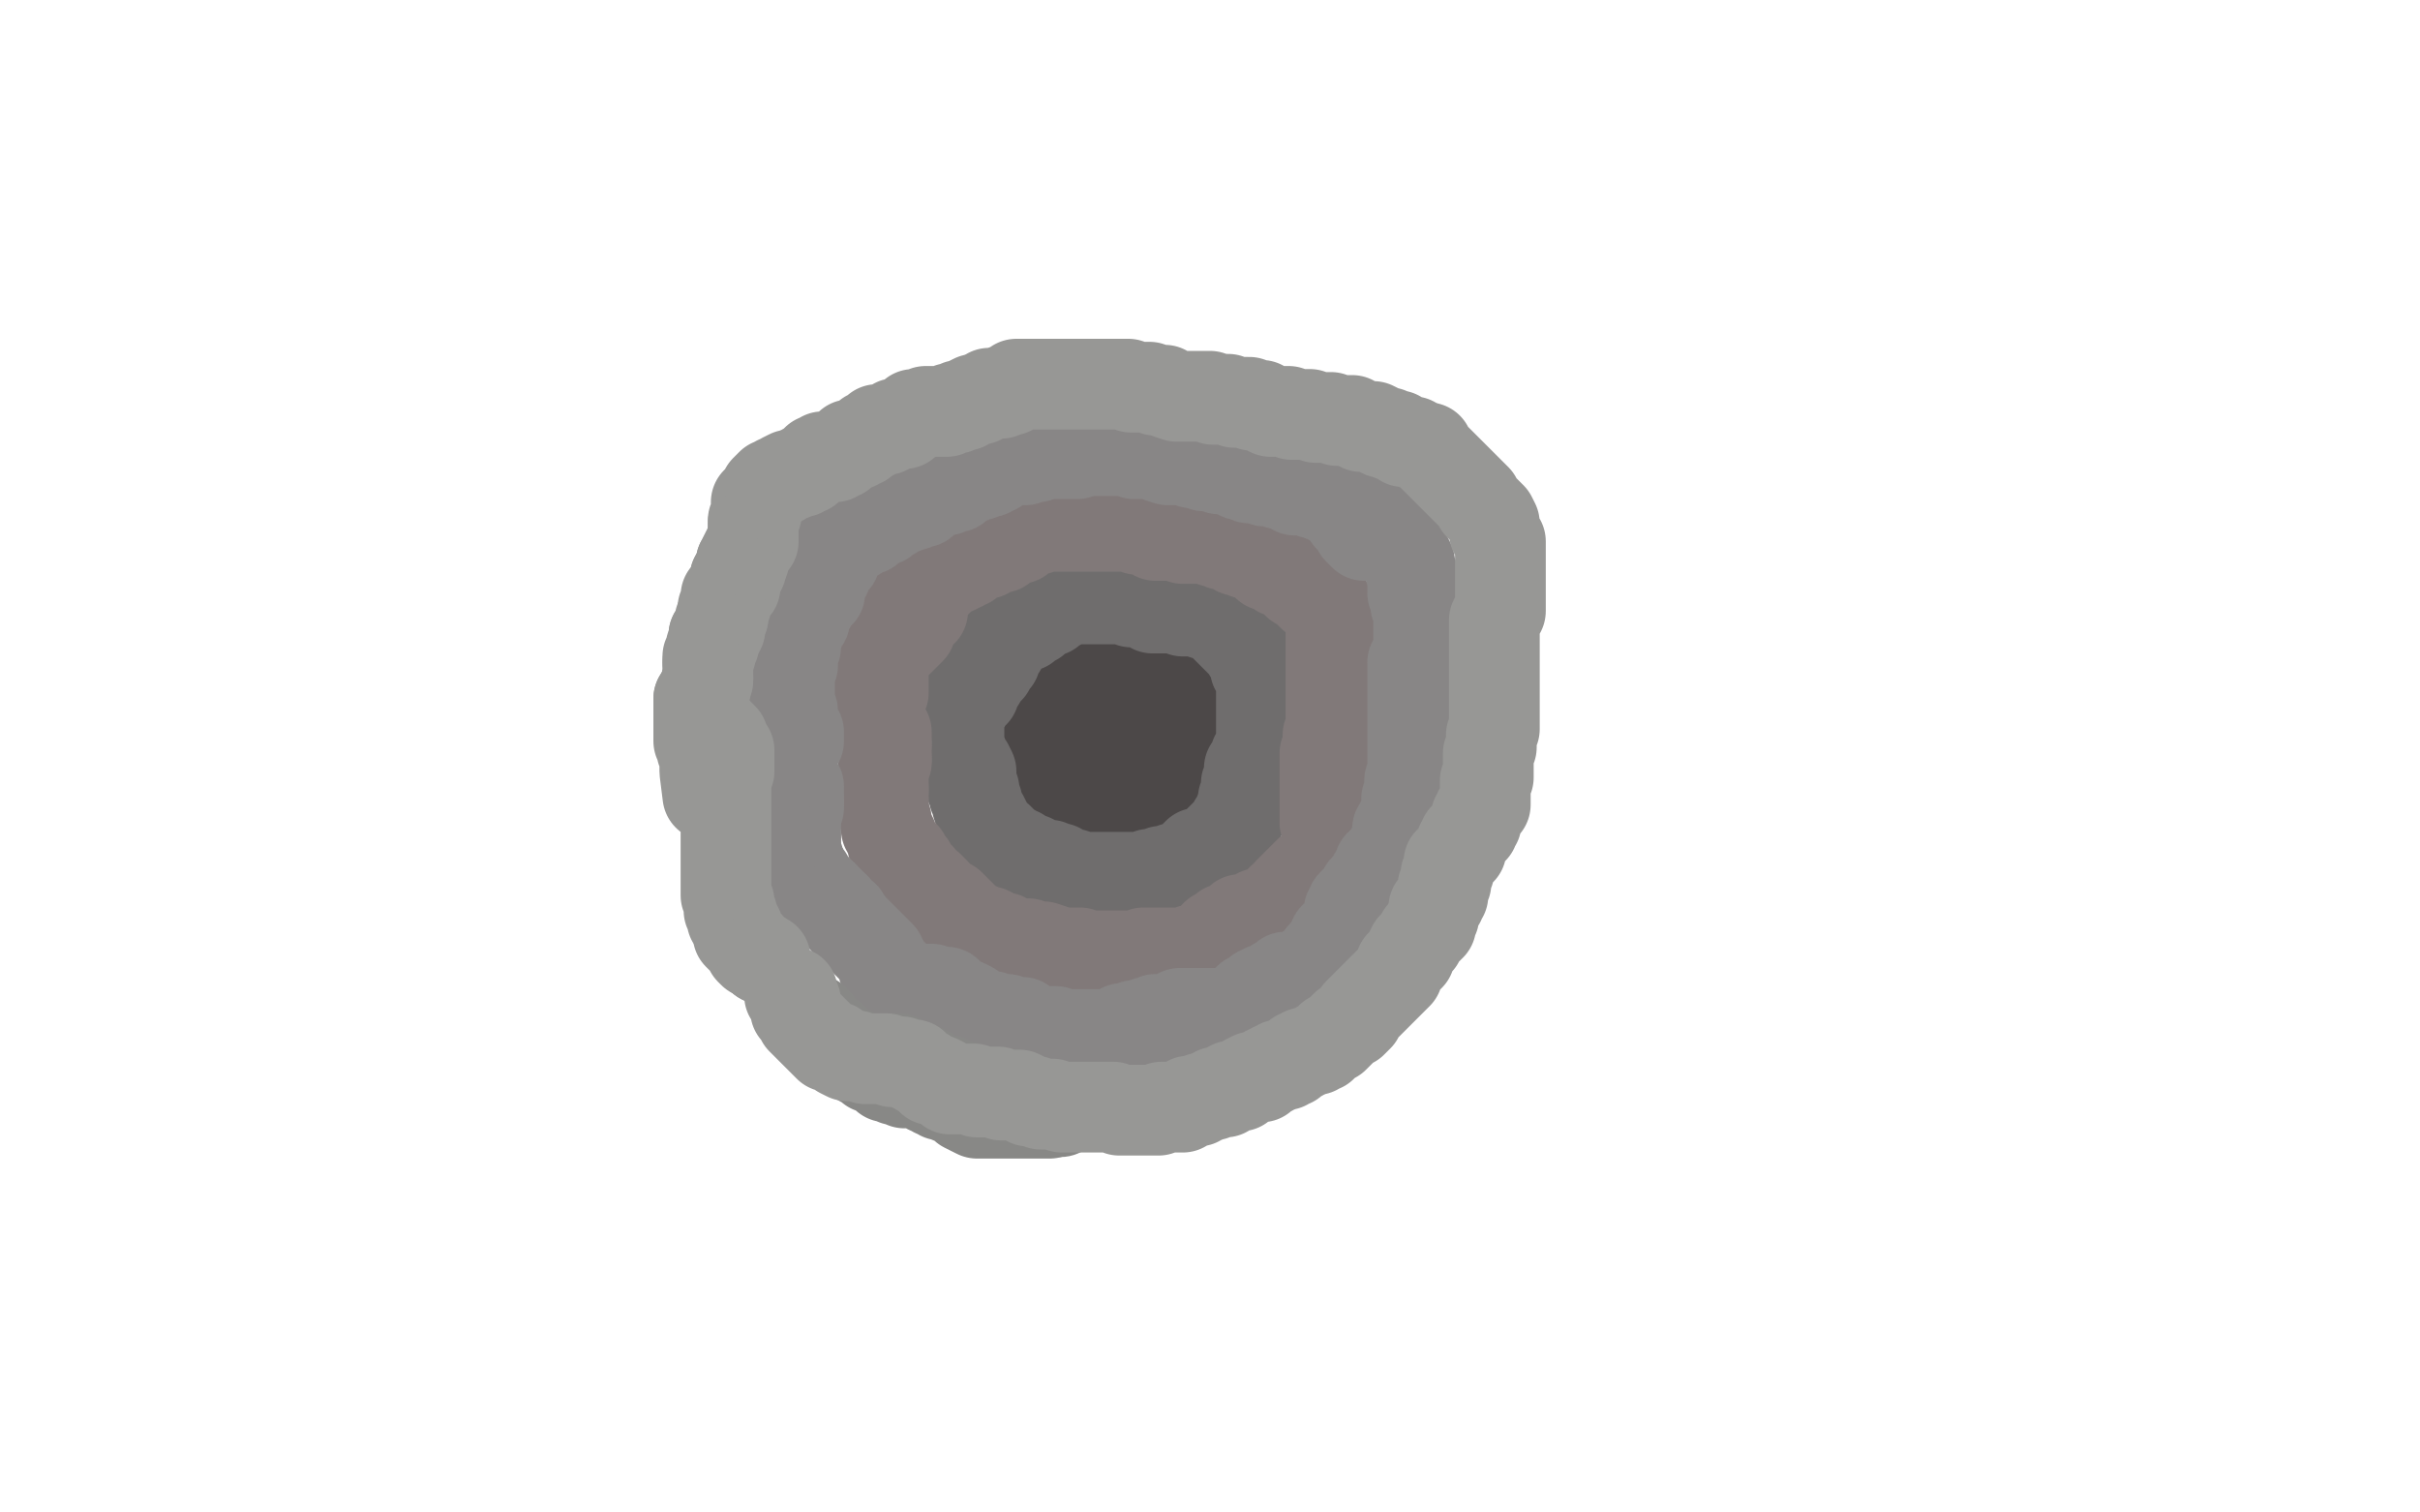<?xml version="1.0" standalone="no"?>
<!DOCTYPE svg PUBLIC "-//W3C//DTD SVG 1.1//EN"
"http://www.w3.org/Graphics/SVG/1.1/DTD/svg11.dtd">

<svg width="800" height="500" version="1.1" xmlns="http://www.w3.org/2000/svg" xmlns:xlink="http://www.w3.org/1999/xlink" style="stroke-antialiasing: false"><desc>This SVG has been created on https://colorillo.com/</desc><rect x='0' y='0' width='800' height='500' style='fill: rgb(255,255,255); stroke-width:0' /><polyline points="365,225 364,225 364,225 363,225 363,225 362,225 362,225 360,225 360,225 359,226 359,226 358,226 358,226 357,226 357,226 354,228 354,228 353,229 353,229 352,230 349,231 348,232 347,233 346,235 344,237 344,238 343,239 343,240 343,242 343,244 343,245 343,247 343,248 343,249 343,250 343,252 344,254 345,255 346,257 347,258 348,259 349,260 350,261 352,263 353,263 354,263 355,264 356,264 359,265 360,265 361,265 362,266 363,266 364,266 365,266 366,266 368,266 369,266 370,266 371,266 373,266 374,265 375,265 376,264 378,263 379,262 380,261 381,260 382,259 383,258 384,257 385,256 386,255 388,253 389,252 390,251 390,249 390,248 390,247 390,246 390,244 390,238 390,237 390,234 389,233 388,232 387,231 386,230 384,228 383,228 381,227 380,227 379,227 378,226 377,226 375,226 374,226 373,226 372,226 369,226 368,226 367,226 364,226 362,226 360,226 359,226 357,226 356,227 355,228 354,228 353,229 352,230 350,231 349,232 348,233 348,234 347,235 347,237 347,238 347,239 347,240 347,242 347,243 347,244 347,245 347,247 348,248 349,249 350,249 351,249 352,250 353,250 354,251 355,251 357,253 358,253 359,253 360,253 362,254 364,254 365,254 367,253 368,252 369,251 369,249 369,248 369,246 369,245 369,244 369,243 369,242 369,241 368,238 367,237 365,237 363,237 359,237" style="fill: none; stroke: #4c4848; stroke-width: 30; stroke-linejoin: round; stroke-linecap: round; stroke-antialiasing: false; stroke-antialias: 0; opacity: 1.0"/>
<polyline points="331,213 331,214 331,214 330,215 330,215 329,216 329,218 328,219 327,220 327,221 326,222 325,223 324,225 323,226 322,229 321,230 319,231 319,233 318,234 317,235 317,236 317,237 317,238 317,239 317,240 317,241 317,243 317,244 317,245 317,246 317,248 318,249 318,250 319,252 320,253 321,255 321,256 321,258 321,259 321,260 322,261 322,263 323,265 323,266 324,269 325,270 326,272 326,273 327,274 328,276 330,277 331,278 332,279 333,280 334,281 335,281 336,282 337,282 338,283 339,284 340,284 341,284 343,285 345,286 346,286 347,286 348,287 349,287 350,287 351,288 352,289 354,289 355,289 356,290 357,290 359,290 360,290 361,290 362,290 364,290 365,290 366,290 367,290 369,290 370,290 371,290 372,290 374,290 375,290 376,290 377,290 379,290 380,289 381,289 382,289 384,288 385,288 386,288 387,288 388,287 389,287 390,287 391,286 392,286 393,285 394,284 395,283 396,282 397,282 399,282 400,281 401,280 402,279 403,278 404,277 405,276 406,275 407,274 408,272 409,271 410,270 410,269 410,268 411,267 411,265 411,264 412,262 412,260 412,259 413,258 413,257 413,255 413,254 414,253 415,252 415,250 416,249 416,248 417,247 417,245 417,244 417,243 417,242 417,240 417,239 417,238 417,237 417,235 417,234 417,233 417,232 417,230 417,229 417,228 417,227 417,225 417,224 417,223 415,221 415,220 415,219 415,218 414,217 413,216 413,215 412,214 410,212 409,211 408,210 407,209 405,207 404,206 402,204 401,203 400,203 399,203 398,203 397,202 395,202 394,202 393,202 391,202 389,201 388,201 386,201 385,201 384,201 383,201 381,201 380,200 379,199 378,199 376,199 375,199 374,199 373,198 371,198 370,198 369,198 368,198 366,198 365,198 364,198 363,198 360,198 359,198 358,198 356,198 355,198 354,198 352,199 351,199 350,200 349,200 348,201 347,202 346,202 345,202 344,203 343,204 342,205 340,206 339,207 335,207" style="fill: none; stroke: #6f6d6d; stroke-width: 30; stroke-linejoin: round; stroke-linecap: round; stroke-antialiasing: false; stroke-antialias: 0; opacity: 1.0"/>
<polyline points="293,246 293,247 293,249 293,250 293,251" style="fill: none; stroke: #817979; stroke-width: 30; stroke-linejoin: round; stroke-linecap: round; stroke-antialiasing: false; stroke-antialias: 0; opacity: 1.0"/>
<polyline points="293,242 293,244 293,244 293,245 293,245 293,246 293,246" style="fill: none; stroke: #817979; stroke-width: 30; stroke-linejoin: round; stroke-linecap: round; stroke-antialiasing: false; stroke-antialias: 0; opacity: 1.0"/>
<polyline points="293,251 293,252 292,254 292,255 292,256 292,257 292,259 292,260 292,261" style="fill: none; stroke: #817979; stroke-width: 30; stroke-linejoin: round; stroke-linecap: round; stroke-antialiasing: false; stroke-antialias: 0; opacity: 1.0"/>
<polyline points="292,261 292,262 292,264 292,265" style="fill: none; stroke: #817979; stroke-width: 30; stroke-linejoin: round; stroke-linecap: round; stroke-antialiasing: false; stroke-antialias: 0; opacity: 1.0"/>
<polyline points="292,265 292,266 292,267 292,269" style="fill: none; stroke: #817979; stroke-width: 30; stroke-linejoin: round; stroke-linecap: round; stroke-antialiasing: false; stroke-antialias: 0; opacity: 1.0"/>
<polyline points="292,269 293,271 293,272" style="fill: none; stroke: #817979; stroke-width: 30; stroke-linejoin: round; stroke-linecap: round; stroke-antialiasing: false; stroke-antialias: 0; opacity: 1.0"/>
<polyline points="293,272 293,274 294,275 294,276 295,277 295,279 296,280 298,282 299,283 299,284 300,285 301,286 301,287 303,289 304,290 305,292 306,293 307,293 308,294 309,295 310,297 311,298 312,298 314,299 315,300 316,301 318,303 319,304 320,305 321,306 323,307 324,307 325,308 327,308 328,309 329,310 330,310 332,310 333,311 334,311 335,312 337,312 338,312 339,312 340,312 341,313 342,313 344,313 345,313 348,314 349,315 350,315 352,315 353,315 354,315 355,315 357,315 359,316 360,316 362,316 363,316 364,316 365,316 366,316 367,316 368,316 369,316 370,316 372,316 373,316 374,316 375,316 377,316 378,315 379,315 380,315 383,315 384,315 385,315 387,315 388,315 389,315 390,315 392,315 393,315 394,314 395,314 397,314 398,313 399,312 400,311 401,310 402,309 403,309 404,308 405,307 407,307 408,306 409,305 410,304 412,304 413,304 414,303 415,303 416,302 417,302 418,302 422,299 423,298 424,297 426,296 426,295 427,294 428,293 429,292 430,291 431,290 432,289 433,288 435,287 435,286 436,285 438,283 439,282 439,281 439,280 440,279 440,278 441,277 441,276 441,275 442,273 443,272 444,270 444,269 445,268 445,266 446,265 446,264 446,263 446,261 447,260 448,259 448,258 449,257 449,256 449,255 449,254 450,253 450,254 450,255 450,256 450,257 450,259 450,260 450,261 448,263 447,264 447,265 446,266 445,267 444,268 442,270 441,271 440,272 439,273 438,272 438,271 438,270 438,269 438,268 438,267 438,266 438,265 438,264 438,263 438,261 438,260 438,259 438,258 438,256 438,255 438,254 438,253 438,251 438,250 438,249 439,248 439,246 439,245 439,244 439,243 440,241 440,240 440,239 440,238 440,236 440,235 440,234 440,233 440,231 440,230 440,229 440,228 440,226 440,225 440,224 440,223 440,221 440,220 440,219 440,218 440,216 440,215 440,214 440,213 440,211 440,210 440,209 440,208 440,206 440,205 440,204 440,203 439,200 438,199 437,198 436,197 434,197 433,196 432,195 431,194 430,193 429,193 428,192 427,191 426,190 425,189 424,189 423,189 422,188 421,187 419,187 418,186 417,185 416,184 415,183 414,183 413,183 412,183 411,182 409,182 408,181 407,180 406,180 404,180 403,179 402,179 401,179 400,178 399,178 398,178 397,178 396,178 394,178 393,178 392,178 391,178 390,177 389,177 388,177 387,177 386,177 384,177 383,177 382,177 381,176 380,175 379,175 378,175 377,175 376,175 373,174 372,174 371,174 369,174 368,174 367,174 366,174 364,174 363,174 362,174 361,174 359,174 358,174 357,174 356,174 354,174 353,174 352,174 351,174 349,174 348,174 347,174 346,174 344,174 343,175 342,175 341,175 340,176 339,176 338,177 337,178 336,178 334,178 333,179 332,180 331,181 329,181 328,182 327,182 326,183 324,183 323,183 322,184 321,185 320,186 319,186 318,187 317,187 316,188 314,188 313,189 312,190 311,191 310,192 309,192 308,193 307,193 306,193 305,194 305,195 304,196 303,196 302,197 301,198 301,199 300,200 299,201 298,202 297,203 296,204 295,205 295,206 294,207 293,208 293,209 292,214 292,215 292,216 292,217 292,219 292,220 292,221 292,222 292,224 292,225 292,226 292,227 292,229 291,230 291,231 290,230 290,229 290,228 290,226 290,225 290,224 290,223 290,221 291,220 291,219 291,218 292,215 294,214 295,213 296,212 297,212 298,211 299,210 300,209 301,208 302,205 303,204 304,203 305,202" style="fill: none; stroke: #817979; stroke-width: 30; stroke-linejoin: round; stroke-linecap: round; stroke-antialiasing: false; stroke-antialias: 0; opacity: 1.0"/>
<polyline points="263,270 263,271 263,272 263,274" style="fill: none; stroke: #888686; stroke-width: 30; stroke-linejoin: round; stroke-linecap: round; stroke-antialiasing: false; stroke-antialias: 0; opacity: 1.0"/>
<polyline points="263,277 263,279 263,280 263,281" style="fill: none; stroke: #888686; stroke-width: 30; stroke-linejoin: round; stroke-linecap: round; stroke-antialiasing: false; stroke-antialias: 0; opacity: 1.0"/>
<polyline points="263,274 263,275 263,276 263,277" style="fill: none; stroke: #888686; stroke-width: 30; stroke-linejoin: round; stroke-linecap: round; stroke-antialiasing: false; stroke-antialias: 0; opacity: 1.0"/>
<polyline points="264,265 264,266 264,267 263,268 263,269 263,270" style="fill: none; stroke: #888686; stroke-width: 30; stroke-linejoin: round; stroke-linecap: round; stroke-antialiasing: false; stroke-antialias: 0; opacity: 1.0"/>
<polyline points="264,260 264,261 264,261 264,262 264,262 264,264 264,264 264,265 264,265" style="fill: none; stroke: #888686; stroke-width: 30; stroke-linejoin: round; stroke-linecap: round; stroke-antialiasing: false; stroke-antialias: 0; opacity: 1.0"/>
<polyline points="265,287 266,289" style="fill: none; stroke: #888686; stroke-width: 30; stroke-linejoin: round; stroke-linecap: round; stroke-antialiasing: false; stroke-antialias: 0; opacity: 1.0"/>
<polyline points="264,285 264,286 265,287" style="fill: none; stroke: #888686; stroke-width: 30; stroke-linejoin: round; stroke-linecap: round; stroke-antialiasing: false; stroke-antialias: 0; opacity: 1.0"/>
<polyline points="263,281 263,282 264,284 264,285" style="fill: none; stroke: #888686; stroke-width: 30; stroke-linejoin: round; stroke-linecap: round; stroke-antialiasing: false; stroke-antialias: 0; opacity: 1.0"/>
<polyline points="266,289 267,290 267,291 268,292 269,293 270,294 271,295 272,296" style="fill: none; stroke: #888686; stroke-width: 30; stroke-linejoin: round; stroke-linecap: round; stroke-antialiasing: false; stroke-antialias: 0; opacity: 1.0"/>
<polyline points="272,296 273,297 274,298 275,299 276,300" style="fill: none; stroke: #888686; stroke-width: 30; stroke-linejoin: round; stroke-linecap: round; stroke-antialiasing: false; stroke-antialias: 0; opacity: 1.0"/>
<polyline points="276,300 277,302 279,303" style="fill: none; stroke: #888686; stroke-width: 30; stroke-linejoin: round; stroke-linecap: round; stroke-antialiasing: false; stroke-antialias: 0; opacity: 1.0"/>
<polyline points="279,303 280,305" style="fill: none; stroke: #888686; stroke-width: 30; stroke-linejoin: round; stroke-linecap: round; stroke-antialiasing: false; stroke-antialias: 0; opacity: 1.0"/>
<polyline points="280,305 281,306 282,307 283,308 285,310 286,311 287,312 288,313 289,314 290,315 291,316 291,317 292,318 292,319 292,320 293,321 294,321 295,322 296,323 297,324 297,325 298,326 299,327 301,327 303,327 304,327 305,327 306,327 308,327 309,328 310,328 311,328 313,328 315,330 316,331 318,332 319,332 321,333 323,335 324,335 325,336 326,336 328,336 329,337 330,337 331,337 333,337 334,338 335,338 336,338 338,338 339,339 340,340 342,341 343,341 344,341 345,341 346,341 348,341 349,341 351,342 353,342 354,342 355,342 356,342 358,342 359,342 360,342 361,342 363,342 364,342 365,342 366,342 368,342 370,341 371,340 373,340 374,340 375,339 376,339 379,338 380,338 381,338 382,337 383,337 384,337 385,337 386,337 388,337 389,336 390,335 391,335 393,335 394,335 395,335 396,335 398,335 399,335 400,335 401,335 403,335 404,335 405,335 406,335 408,335 409,334 410,333 413,330 415,329 416,328 418,327 419,327 420,327 421,326 422,325 423,325 424,324 425,323 426,323 428,323 429,323 431,322 433,320 434,320 435,319 436,318 437,317 437,316 438,315 439,314 440,313 441,312 441,311 441,310 442,309 443,308 444,307 445,306 445,305 446,303 446,301 447,300 447,299 448,298 449,297 450,296 451,295 451,294 452,293 454,291 454,290 455,289 456,288 456,286 457,285 458,284 459,283 460,282 460,281 461,280 461,279 462,278 462,276 462,275 462,274 463,273 464,272 464,271 464,270 465,269 465,268 465,266 465,265 465,264 466,262 466,261 466,260 466,259 466,258 467,256 467,255 467,254 467,253 467,251 467,250 467,249 467,248 467,246 467,245 467,244 467,243 467,241 467,240 467,239 467,238 467,236 467,235 467,234 467,233 467,231 467,230 467,229 467,228 467,226 467,225 467,224 467,223 467,221 467,220 467,219 468,218 469,217 469,216 469,215 469,214 469,213 469,211 469,210 469,209 469,208 469,206 469,205 469,204 469,203 468,200 468,199 468,198 467,196 467,195 467,194 467,193 467,191 467,190 466,188 466,186 465,184 464,183 464,181 463,180 462,179 461,178 460,177 459,176 458,175 457,174 456,173 454,171 453,170 452,169 451,168 451,169 451,170 450,171 449,172 448,173 449,175 450,176 451,177 451,176 450,175 449,174 448,173 447,172 446,171 446,170 446,169 445,168 443,167 441,166 440,165 439,164 438,164 437,164 436,163 435,163 434,163 433,162 432,162 430,162 429,162 428,162 427,161 426,160 425,160 424,160 423,160 422,159 420,159 419,159 418,159 417,158 415,158 414,158 413,158 412,157 410,157 408,156 407,155 405,155 404,155 403,155 401,154 400,154 399,154 398,154 397,153 395,153 394,153 392,152 390,152 389,152 388,152 387,152 386,152 383,151 382,150 380,150 379,150 378,150 377,150 375,150 373,149 372,149 370,149 365,149 364,149 363,149 362,149 360,149 359,149 358,149 357,149 356,150 355,150 354,150 353,150 352,150 350,150 349,150 348,150 347,150 345,150 344,150 343,151 342,151 340,151 339,152 338,152 337,152 335,152 334,152 333,152 332,153 329,155 328,155 327,156 325,156 324,157 323,157 322,157 321,158 320,158 319,158 318,159 317,160 316,161 315,161 314,161 313,162 312,162 310,162 309,163 307,164 306,165 305,166 304,166 303,166 302,167 300,167 299,168 298,168 297,168 296,169 295,170 294,170 293,171 292,172 289,173 287,175 285,175 284,176 283,177 282,177 281,178 280,178 279,179 278,180 277,181 276,182 276,184 276,185 275,186 274,187 273,188 273,189 273,190 272,191 272,192 271,194 271,195 271,196 270,197 269,198 268,200 267,201 266,202 266,204 266,205 264,207 264,209 263,210 263,211 263,212 263,214 262,215 262,216 262,217 262,219 262,220 261,221 261,222 261,224 261,225 261,226 261,227 261,229 261,230 261,231 261,232 261,234 262,235 262,236 262,237 262,239 263,241 264,242 264,244 264,245" style="fill: none; stroke: #888686; stroke-width: 30; stroke-linejoin: round; stroke-linecap: round; stroke-antialiasing: false; stroke-antialias: 0; opacity: 1.0"/>
<polyline points="266,336 267,337 267,337 269,337 269,337 270,338 270,338 270,339 271,340 272,341 273,342 275,343 276,344 277,345 278,346 280,347 281,348 282,348 283,349 284,350 285,351 286,351 287,352 288,353 289,353 290,353 292,355 293,356 294,356 295,356 296,357 297,357 299,358 300,358 301,358 302,358 304,358 305,358 306,359 307,360 309,360 310,360 311,360 312,360 314,360 315,360 316,360 317,360 318,359 316,359 315,358 314,358 313,357 311,357 309,356 308,355 306,354 304,353 303,353 302,353 299,352 297,350 296,350 295,350 294,350 293,350 294,350 295,351 297,352 298,353 300,354 301,355 302,356 303,357 304,358 305,358 306,358 307,359 308,360 309,361 310,361 311,362 312,362 314,363 315,363 316,363 317,364 318,365 319,366 321,367 323,368 324,368 325,368 326,368 327,368 329,368 331,368 334,368 336,368 337,368 339,368 340,368 341,368 342,368 344,368 345,368 346,368 347,368 348,367 349,367 350,367" style="fill: none; stroke: #888886; stroke-width: 30; stroke-linejoin: round; stroke-linecap: round; stroke-antialiasing: false; stroke-antialias: 0; opacity: 1.0"/>
<circle cx="350.5" cy="367.5" r="15" style="fill: #888886; stroke-antialiasing: false; stroke-antialias: 0; opacity: 1.0"/>
<polyline points="261,329 262,328 262,328 262,329 262,329 263,331 263,333 263,334 264,335 265,337 266,338 267,339 268,340 269,341 271,343 272,344 273,345 274,346 275,346 276,346 277,347 278,348 280,349 281,349 283,349 286,350 288,350 291,350 293,350 295,351 297,351 298,351 300,352 301,352 302,352 303,353 304,354 306,355 307,356 308,357 310,357 312,358 313,359 314,360 315,360 316,360 317,360 318,360 320,360 321,360 322,360 323,361 324,361 326,361 327,361 328,361 330,361 331,362 332,362 333,362 335,362 336,362 337,362 339,363 340,364 341,364 342,364 344,365 345,365 346,365 347,365 348,365 351,366 352,366 353,366 355,366 356,366 357,366 358,366 360,366 361,366 362,366 363,366 364,366 365,366 366,366 367,366 368,366 370,367 371,367 372,367 373,367 375,367 376,367 377,367 378,367 380,367 381,367 382,367 383,367 384,366 385,366 386,366 387,366 388,366 390,366 391,366 392,365 393,364 395,364 396,364 397,363 398,363 400,362 401,362 402,361 403,361 404,361 405,361 406,360 407,359 408,359 410,359 411,358 412,357 414,356 415,356 416,356 417,356 418,355 419,354 420,354 421,353 422,353 423,352 425,352 426,351 427,351 428,350 429,349 430,349 431,348 432,348 434,347 435,347 436,346 437,346 438,345 439,344 440,343 441,343 442,342 443,341 444,340 445,339 447,338 448,337 449,336 449,335 450,334 451,333 452,332 453,331 454,330 456,328 457,327 458,326 459,325 460,324 461,323 462,322 463,319 464,318 465,317 466,316 466,315 467,313 468,312 469,311 470,309 471,308 472,307 473,306 473,305 473,304 474,303 474,302 474,300 475,299 476,298 476,297 477,296 477,295 477,294 477,293 478,292 478,290 478,289 479,288 479,287 479,285 480,284 481,283 482,282 483,281 483,280 483,279 484,278 484,277 485,276 486,275 487,274 487,273 488,272 488,270 489,269 489,268 491,266 491,265 491,264 491,263 491,262 491,260 491,259 491,258 492,257 492,255 492,254 492,253 492,252 492,250 492,249 493,247 493,245 493,244 493,243 494,241 494,240 494,239 494,238 494,237 494,235 494,234 494,233 494,232 494,230 494,229 494,228 494,227 494,225 494,224 494,223 494,222 494,220 494,219 494,218 494,217 494,215 494,214 494,213 494,212 494,210 494,209 494,208 494,207 494,205 495,203 496,202 496,200 496,199 496,198 496,197 496,195 496,194 496,193 496,192 496,190 496,189 496,188 496,187 496,185 496,184 496,183 496,182 496,180 496,179 495,178 495,177 494,176 494,175 494,174 494,173 493,171 490,168 489,167 488,165 487,164 486,163 485,162 484,161 483,160 481,158 480,157 479,156 478,155 476,153 475,152 474,151 473,150 472,148 471,148 469,147 468,147 467,146 466,146 465,146 464,146 463,145 462,144 461,144 460,144 459,143 457,143 456,142 454,141 452,141 451,141 450,141 448,140 447,139 446,139 445,139 444,139 442,139 440,138 439,138 438,138 437,138 436,138 435,138 433,137 432,137 431,137 430,137 429,137 427,137 426,136 425,136 424,136 422,136 421,136 420,136 418,135 417,134 416,134 415,134 414,134 413,133 412,133 411,133 410,133 409,133 408,133 406,132 405,132 404,132 402,132 401,132 400,131 399,131 397,131 396,131 395,131 394,131 392,131 391,131 390,131 389,131 386,130 385,129 384,129 382,129 380,128 379,128 377,128 376,128 375,128 374,128 373,127 372,127 371,127 370,127 369,127 367,127 366,127 365,127 364,127 362,127 361,127 360,127 359,127 357,127 356,127 355,127 354,127 352,127 351,127 350,127 349,127 347,127 346,127 345,127 344,127 342,127 341,127 340,127 339,127 337,127 336,127 335,128 334,129 332,129 331,130 329,130 327,130 326,131 325,131 324,132 322,132 320,133 319,134 317,134 316,135 314,135 313,136 312,136 311,136 310,136 309,136 307,136 306,136 304,137 302,137 300,139 299,140 297,140 296,140 295,141 294,141 293,142 292,142 291,142 290,142 289,143 288,144 287,144 286,145 285,146 284,146 283,147 281,147 279,149 278,150 277,150 276,151 275,151 274,151 272,151 271,152 270,152 269,153 268,154 267,155 266,155 265,156 264,156 262,157 261,157 259,158 258,159 257,159 256,160 255,160 254,161 253,162 252,164 251,165 250,166 250,168 250,169 250,170 249,172 249,173" style="fill: none; stroke: #979795; stroke-width: 30; stroke-linejoin: round; stroke-linecap: round; stroke-antialiasing: false; stroke-antialias: 0; opacity: 1.0"/>
<polyline points="249,173 249,174 249,175 249,176" style="fill: none; stroke: #979795; stroke-width: 30; stroke-linejoin: round; stroke-linecap: round; stroke-antialiasing: false; stroke-antialias: 0; opacity: 1.0"/>
<polyline points="249,176 249,178 249,179 248,180 247,182 246,184 246,185 245,186" style="fill: none; stroke: #979795; stroke-width: 30; stroke-linejoin: round; stroke-linecap: round; stroke-antialiasing: false; stroke-antialias: 0; opacity: 1.0"/>
<polyline points="245,186 245,188 244,190 243,191" style="fill: none; stroke: #979795; stroke-width: 30; stroke-linejoin: round; stroke-linecap: round; stroke-antialiasing: false; stroke-antialias: 0; opacity: 1.0"/>
<polyline points="243,191 243,193 243,194 242,195 241,196 240,197 240,198 240,199 240,200 239,201 239,202 239,203 239,204" style="fill: none; stroke: #979795; stroke-width: 30; stroke-linejoin: round; stroke-linecap: round; stroke-antialiasing: false; stroke-antialias: 0; opacity: 1.0"/>
<polyline points="239,204 238,205 238,206 238,208 237,209 236,210" style="fill: none; stroke: #979795; stroke-width: 30; stroke-linejoin: round; stroke-linecap: round; stroke-antialiasing: false; stroke-antialias: 0; opacity: 1.0"/>
<polyline points="234,219 234,220 234,221 234,223 234,224" style="fill: none; stroke: #979795; stroke-width: 30; stroke-linejoin: round; stroke-linecap: round; stroke-antialiasing: false; stroke-antialias: 0; opacity: 1.0"/>
<polyline points="236,210 236,211 236,213 235,214 235,215 235,216 234,217 234,218 234,219" style="fill: none; stroke: #979795; stroke-width: 30; stroke-linejoin: round; stroke-linecap: round; stroke-antialiasing: false; stroke-antialias: 0; opacity: 1.0"/>
<polyline points="234,224 234,225 233,227" style="fill: none; stroke: #979795; stroke-width: 30; stroke-linejoin: round; stroke-linecap: round; stroke-antialiasing: false; stroke-antialias: 0; opacity: 1.0"/>
<polyline points="233,227 233,228 233,229 231,231" style="fill: none; stroke: #979795; stroke-width: 30; stroke-linejoin: round; stroke-linecap: round; stroke-antialiasing: false; stroke-antialias: 0; opacity: 1.0"/>
<polyline points="231,235 231,236 231,237 231,238 231,239" style="fill: none; stroke: #979795; stroke-width: 30; stroke-linejoin: round; stroke-linecap: round; stroke-antialiasing: false; stroke-antialias: 0; opacity: 1.0"/>
<polyline points="231,231 231,233 231,234 231,235" style="fill: none; stroke: #979795; stroke-width: 30; stroke-linejoin: round; stroke-linecap: round; stroke-antialiasing: false; stroke-antialias: 0; opacity: 1.0"/>
<polyline points="231,239 231,240 231,241 231,243 231,244 231,245 232,246 232,248 233,249 233,250 233,251 233,253 234,255 234,256 234,258 234,259 234,260 234,261 234,263 233,255 233,254 233,253 233,252 233,250 233,249 233,248 233,247 233,246 233,245 233,244 233,243 234,242 235,242 236,242 237,242 239,244 239,245 240,247 241,248 241,249 241,250 241,251 241,253 241,254 241,255 240,256 240,257 240,258 240,259 240,260 240,261 240,263 240,264 240,265 240,266 240,268 240,269 240,270 240,271 240,273 240,274 240,275 240,276 240,278 240,279 240,280 240,281 240,283 240,284 240,285 240,286 240,288 240,289 240,290 240,291 240,293 240,294 240,295 240,296 241,298 241,299 241,300 241,301 242,302 242,303 242,304 243,305 243,306 244,307 244,308 244,309 245,310 246,311 247,312 248,314 249,315 250,315 251,316" style="fill: none; stroke: #979795; stroke-width: 30; stroke-linejoin: round; stroke-linecap: round; stroke-antialiasing: false; stroke-antialias: 0; opacity: 1.0"/>
<polyline points="251,316 252,317" style="fill: none; stroke: #979795; stroke-width: 30; stroke-linejoin: round; stroke-linecap: round; stroke-antialiasing: false; stroke-antialias: 0; opacity: 1.0"/>
<polyline points="252,317 253,317" style="fill: none; stroke: #979795; stroke-width: 30; stroke-linejoin: round; stroke-linecap: round; stroke-antialiasing: false; stroke-antialias: 0; opacity: 1.0"/>
</svg>
